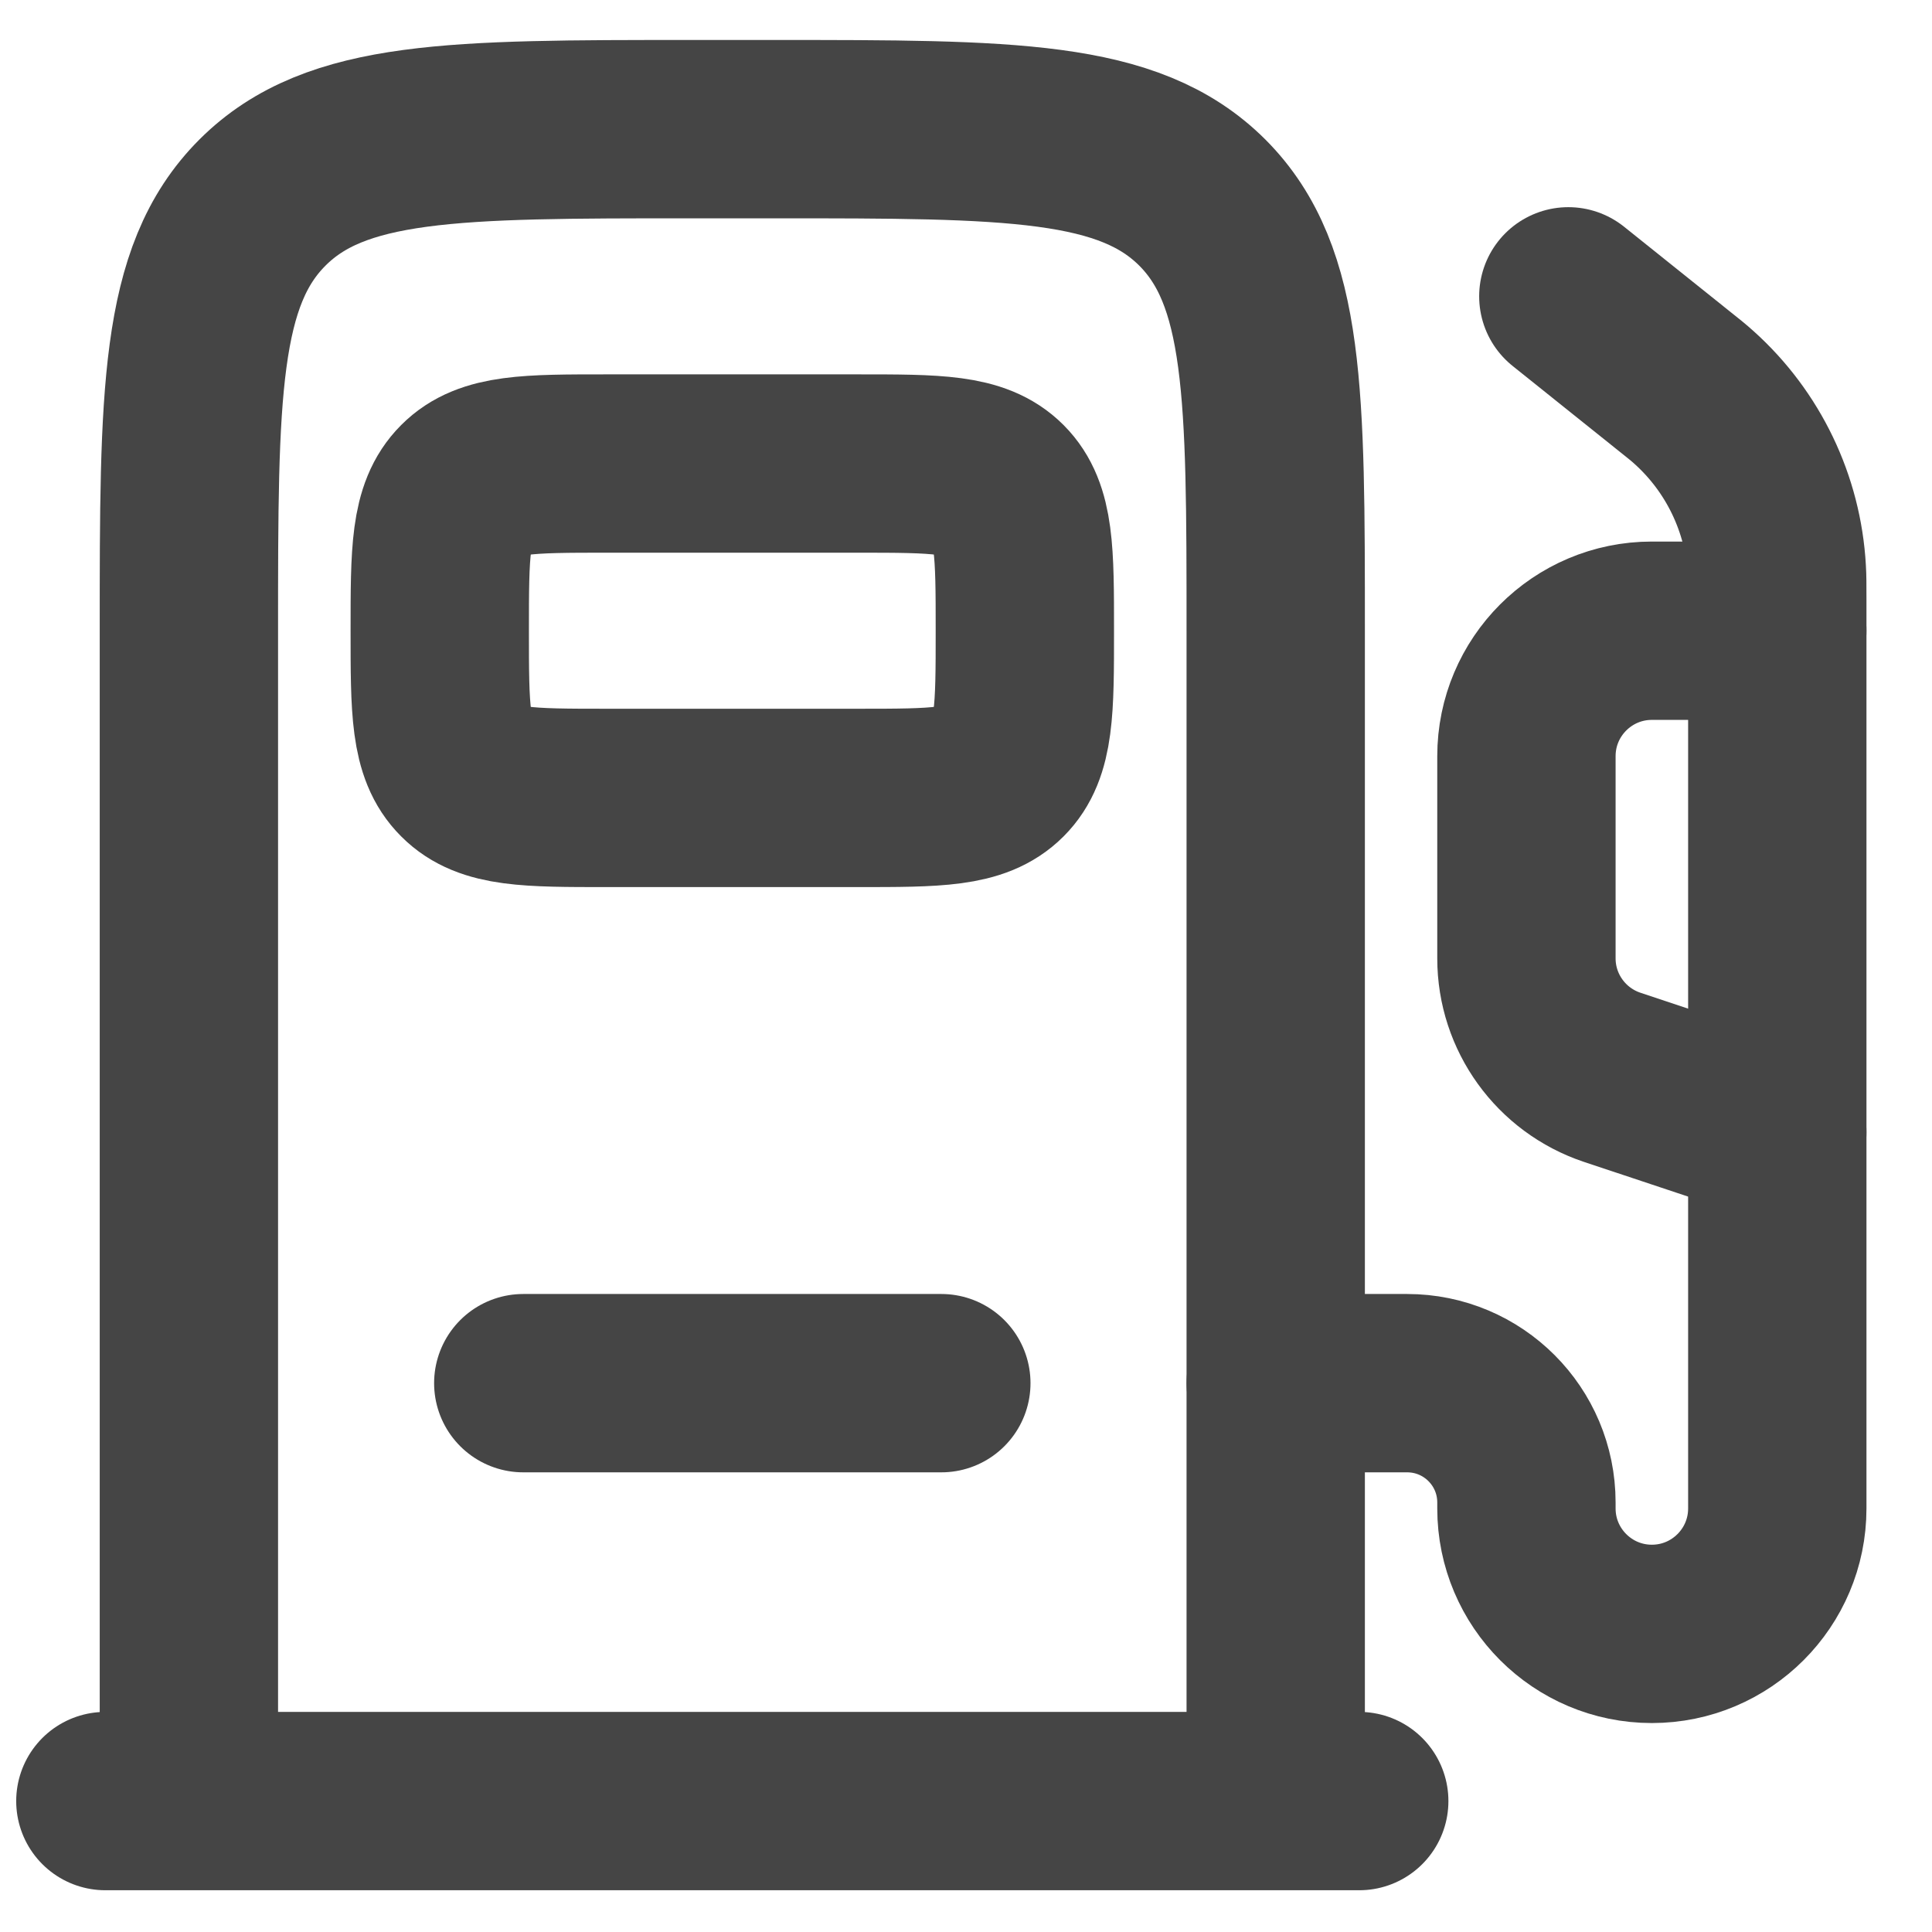 <svg width="13" height="13" viewBox="0 0 13 13" fill="none" xmlns="http://www.w3.org/2000/svg">
<path d="M8.584 12.119V4.244C8.584 2.653 8.584 1.858 8.09 1.363C7.595 0.869 6.8 0.869 5.209 0.869H4.646C3.055 0.869 2.26 0.869 1.766 1.363C1.271 1.858 1.271 2.653 1.271 4.244V12.119" stroke="#454545" stroke-width="1.2"/>
<path d="M5.771 3.119H4.084C3.554 3.119 3.288 3.119 3.124 3.284C2.959 3.449 2.959 3.714 2.959 4.244C2.959 4.774 2.959 5.04 3.124 5.204C3.288 5.369 3.554 5.369 4.084 5.369H5.771C6.302 5.369 6.567 5.369 6.732 5.204C6.896 5.04 6.896 4.774 6.896 4.244C6.896 3.714 6.896 3.449 6.732 3.284C6.567 3.119 6.302 3.119 5.771 3.119Z" stroke="#454545" stroke-width="1.2"/>
<path d="M3.521 9.307H6.334" stroke="#454545" stroke-width="1.2" stroke-linecap="round"/>
<path d="M9.146 12.119H0.709" stroke="#454545" stroke-width="1.2" stroke-linecap="round"/>
<path d="M10.553 1.994L11.246 2.549C11.324 2.611 11.363 2.642 11.398 2.674C11.73 2.972 11.931 3.39 11.956 3.836C11.959 3.883 11.959 3.932 11.959 4.032V10.15C11.959 10.616 11.581 10.994 11.115 10.994C10.649 10.994 10.271 10.616 10.271 10.15V10.11C10.271 9.666 9.912 9.307 9.468 9.307H8.584" stroke="#454545" stroke-width="1.2" stroke-linecap="round"/>
<path d="M11.959 4.244H11.115C10.649 4.244 10.271 4.622 10.271 5.088V6.449C10.271 6.812 10.504 7.134 10.848 7.249L11.959 7.619" stroke="#454545" stroke-width="1.2" stroke-linecap="round"/>
</svg>
